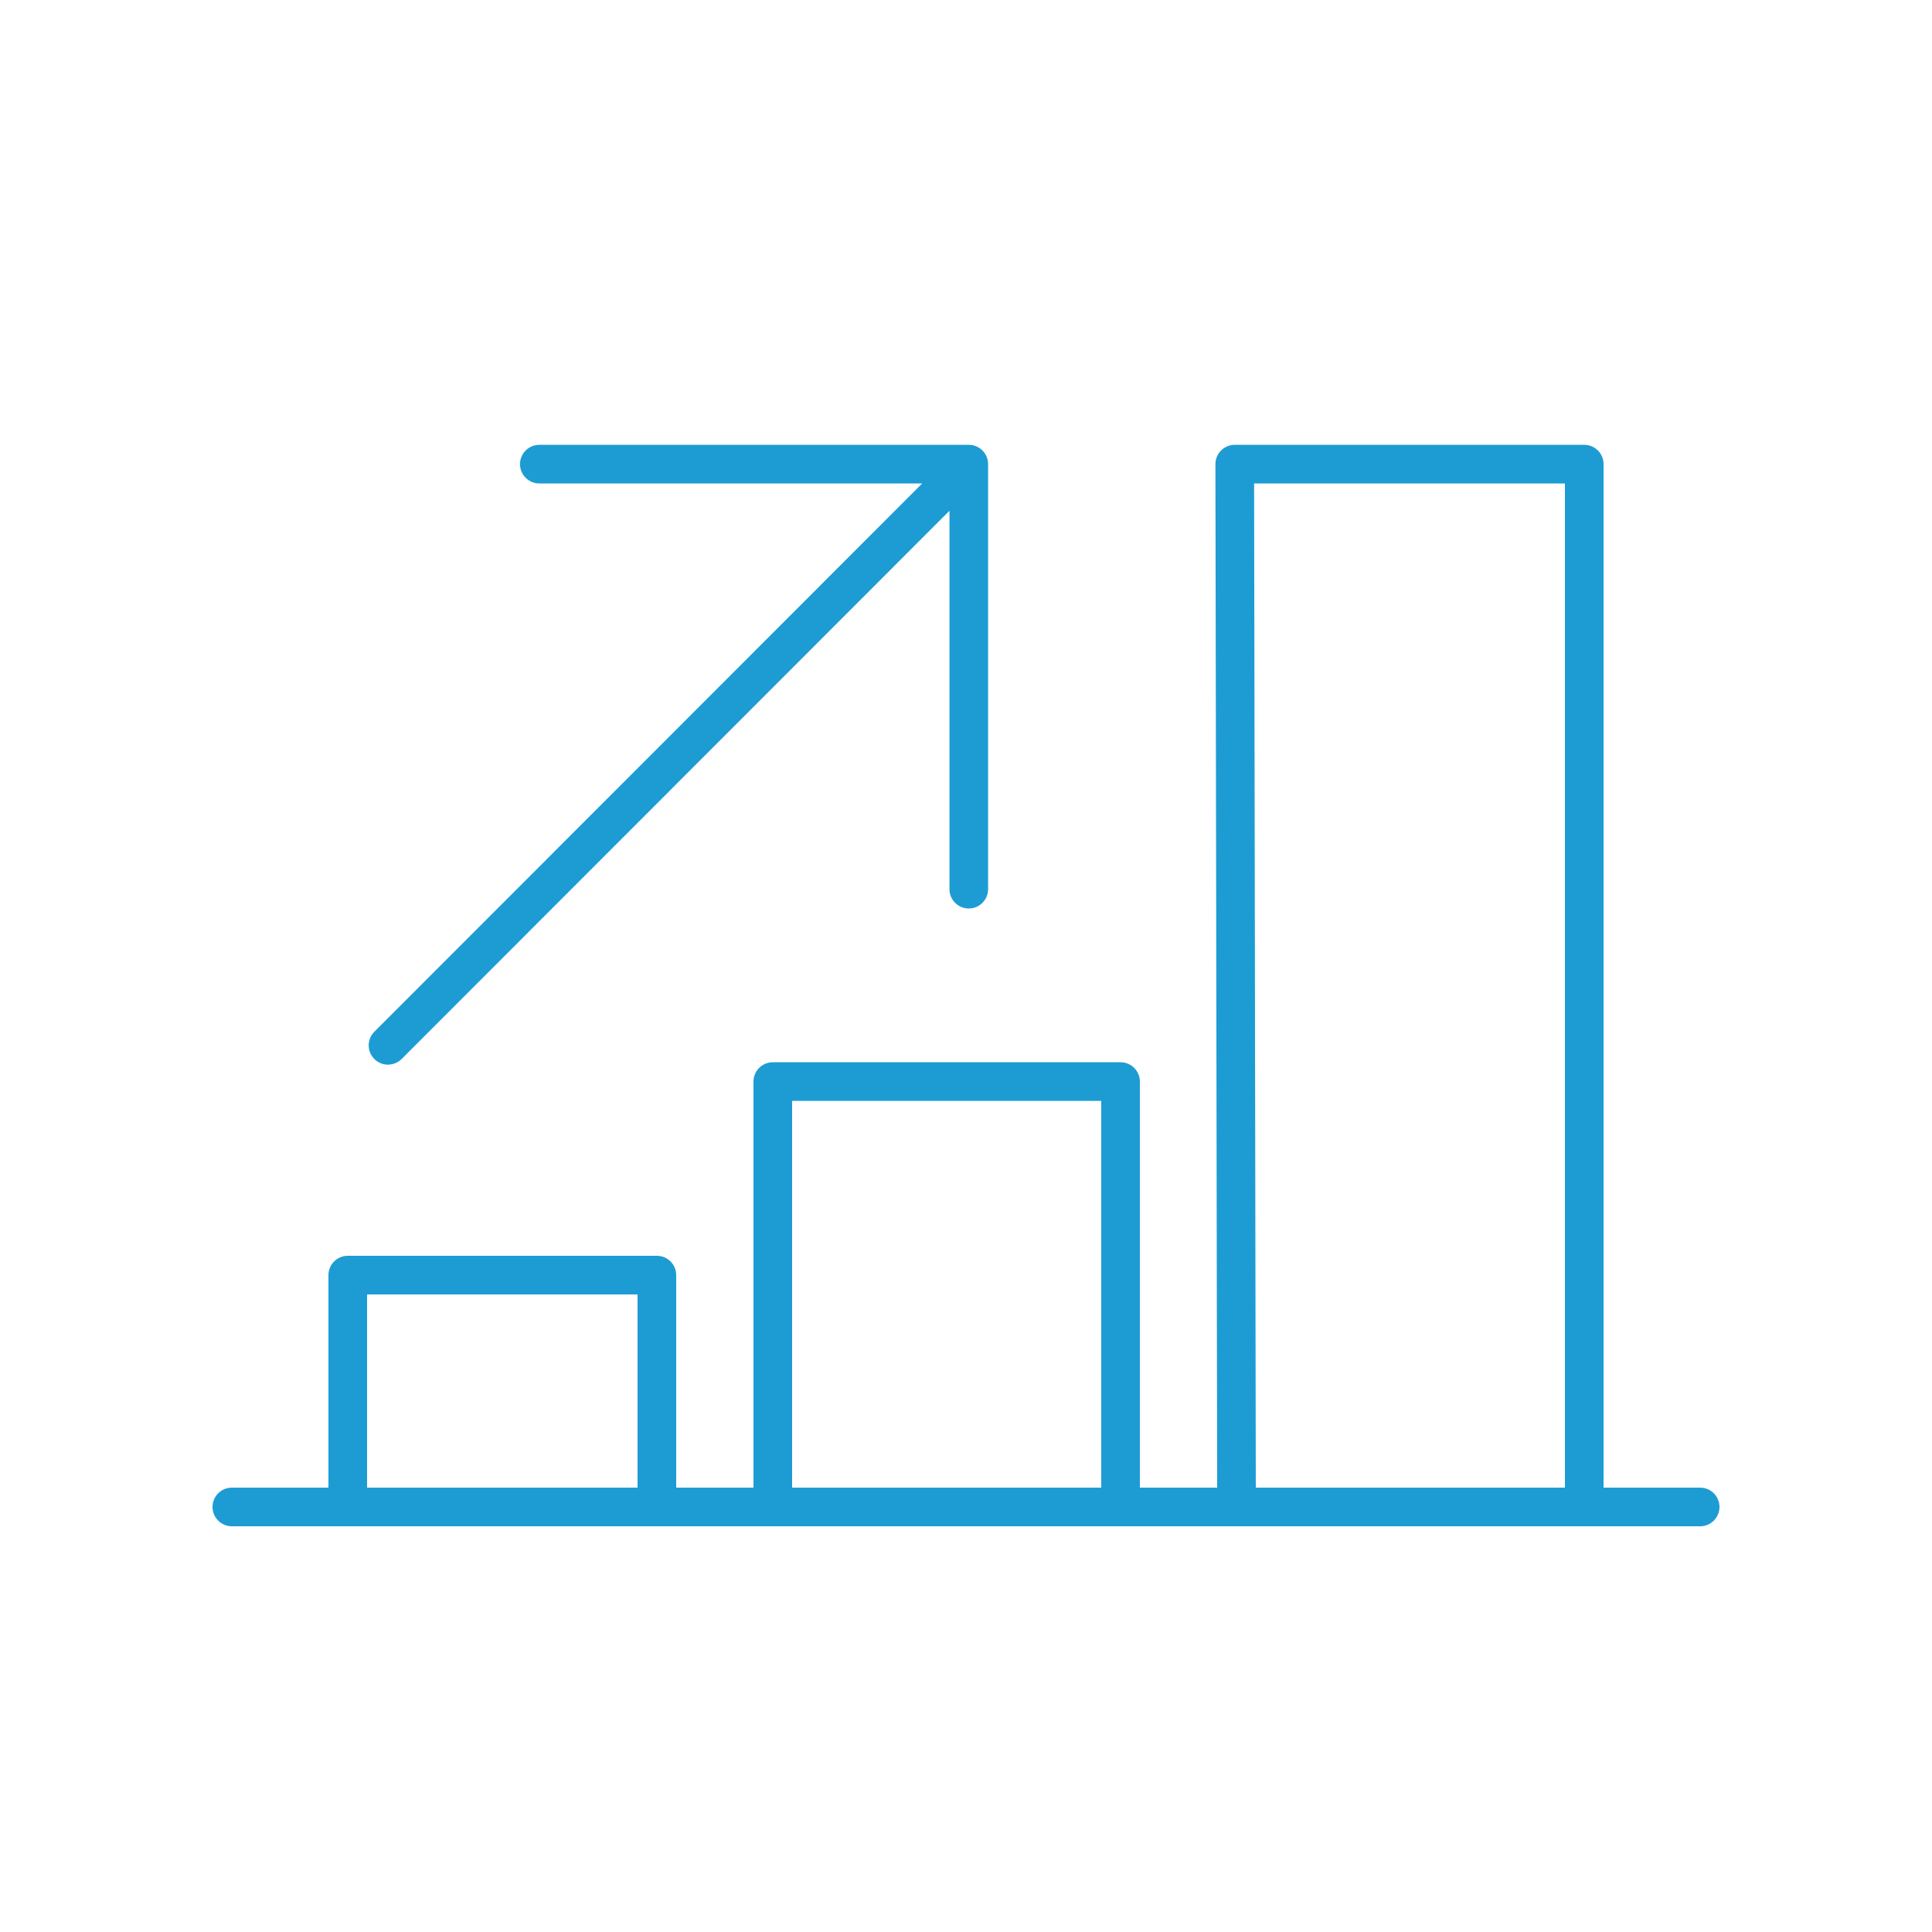 <?xml version="1.0" encoding="utf-8"?>
<!-- Generator: Adobe Illustrator 25.2.3, SVG Export Plug-In . SVG Version: 6.00 Build 0)  -->
<svg version="1.1" id="a01f8019-f58b-4f80-b9e7-e94f08c3f507"
	 xmlns="http://www.w3.org/2000/svg" xmlns:xlink="http://www.w3.org/1999/xlink" x="0px" y="0px" viewBox="0 0 50 50"
	 style="enable-background:new 0 0 50 50;" xml:space="preserve">
<path style="fill:#1D9CD3;" d="M44,38.5h-2.5V12.012c0-0.276-0.224-0.5-0.5-0.5h-9.045c-0.276,0-0.5,0.224-0.5,0.5L31.5,38.5h-2
	V27.991c0-0.276-0.224-0.5-0.5-0.5h-9c-0.276,0-0.5,0.224-0.5,0.5V38.5h-2V33c0-0.276-0.224-0.5-0.5-0.5H9
	c-0.276,0-0.5,0.224-0.5,0.5v5.5H6c-0.276,0-0.5,0.224-0.5,0.5s0.224,0.5,0.5,0.5h38c0.276,0,0.5-0.224,0.5-0.5S44.276,38.5,44,38.5
	z M32.456,12.512H40.5V38.5h-8L32.456,12.512z M20.5,28.491h8V38.5h-8V28.491z M9.5,33.5h7v5h-7V33.5z"/>
<path style="fill:#1D9CD3;" d="M10.042,27.552c0.133,0,0.26-0.053,0.354-0.147l14.176-14.186v9.793c0,0.276,0.224,0.5,0.5,0.5
	s0.5-0.224,0.5-0.5v-11c0-0.276-0.224-0.5-0.5-0.5H13.958c-0.276,0-0.5,0.224-0.5,0.5s0.224,0.5,0.5,0.5h9.908L9.689,26.7
	c-0.196,0.195-0.196,0.512-0.001,0.707c0.094,0.094,0.221,0.147,0.354,0.147V27.552z"/>
</svg>
